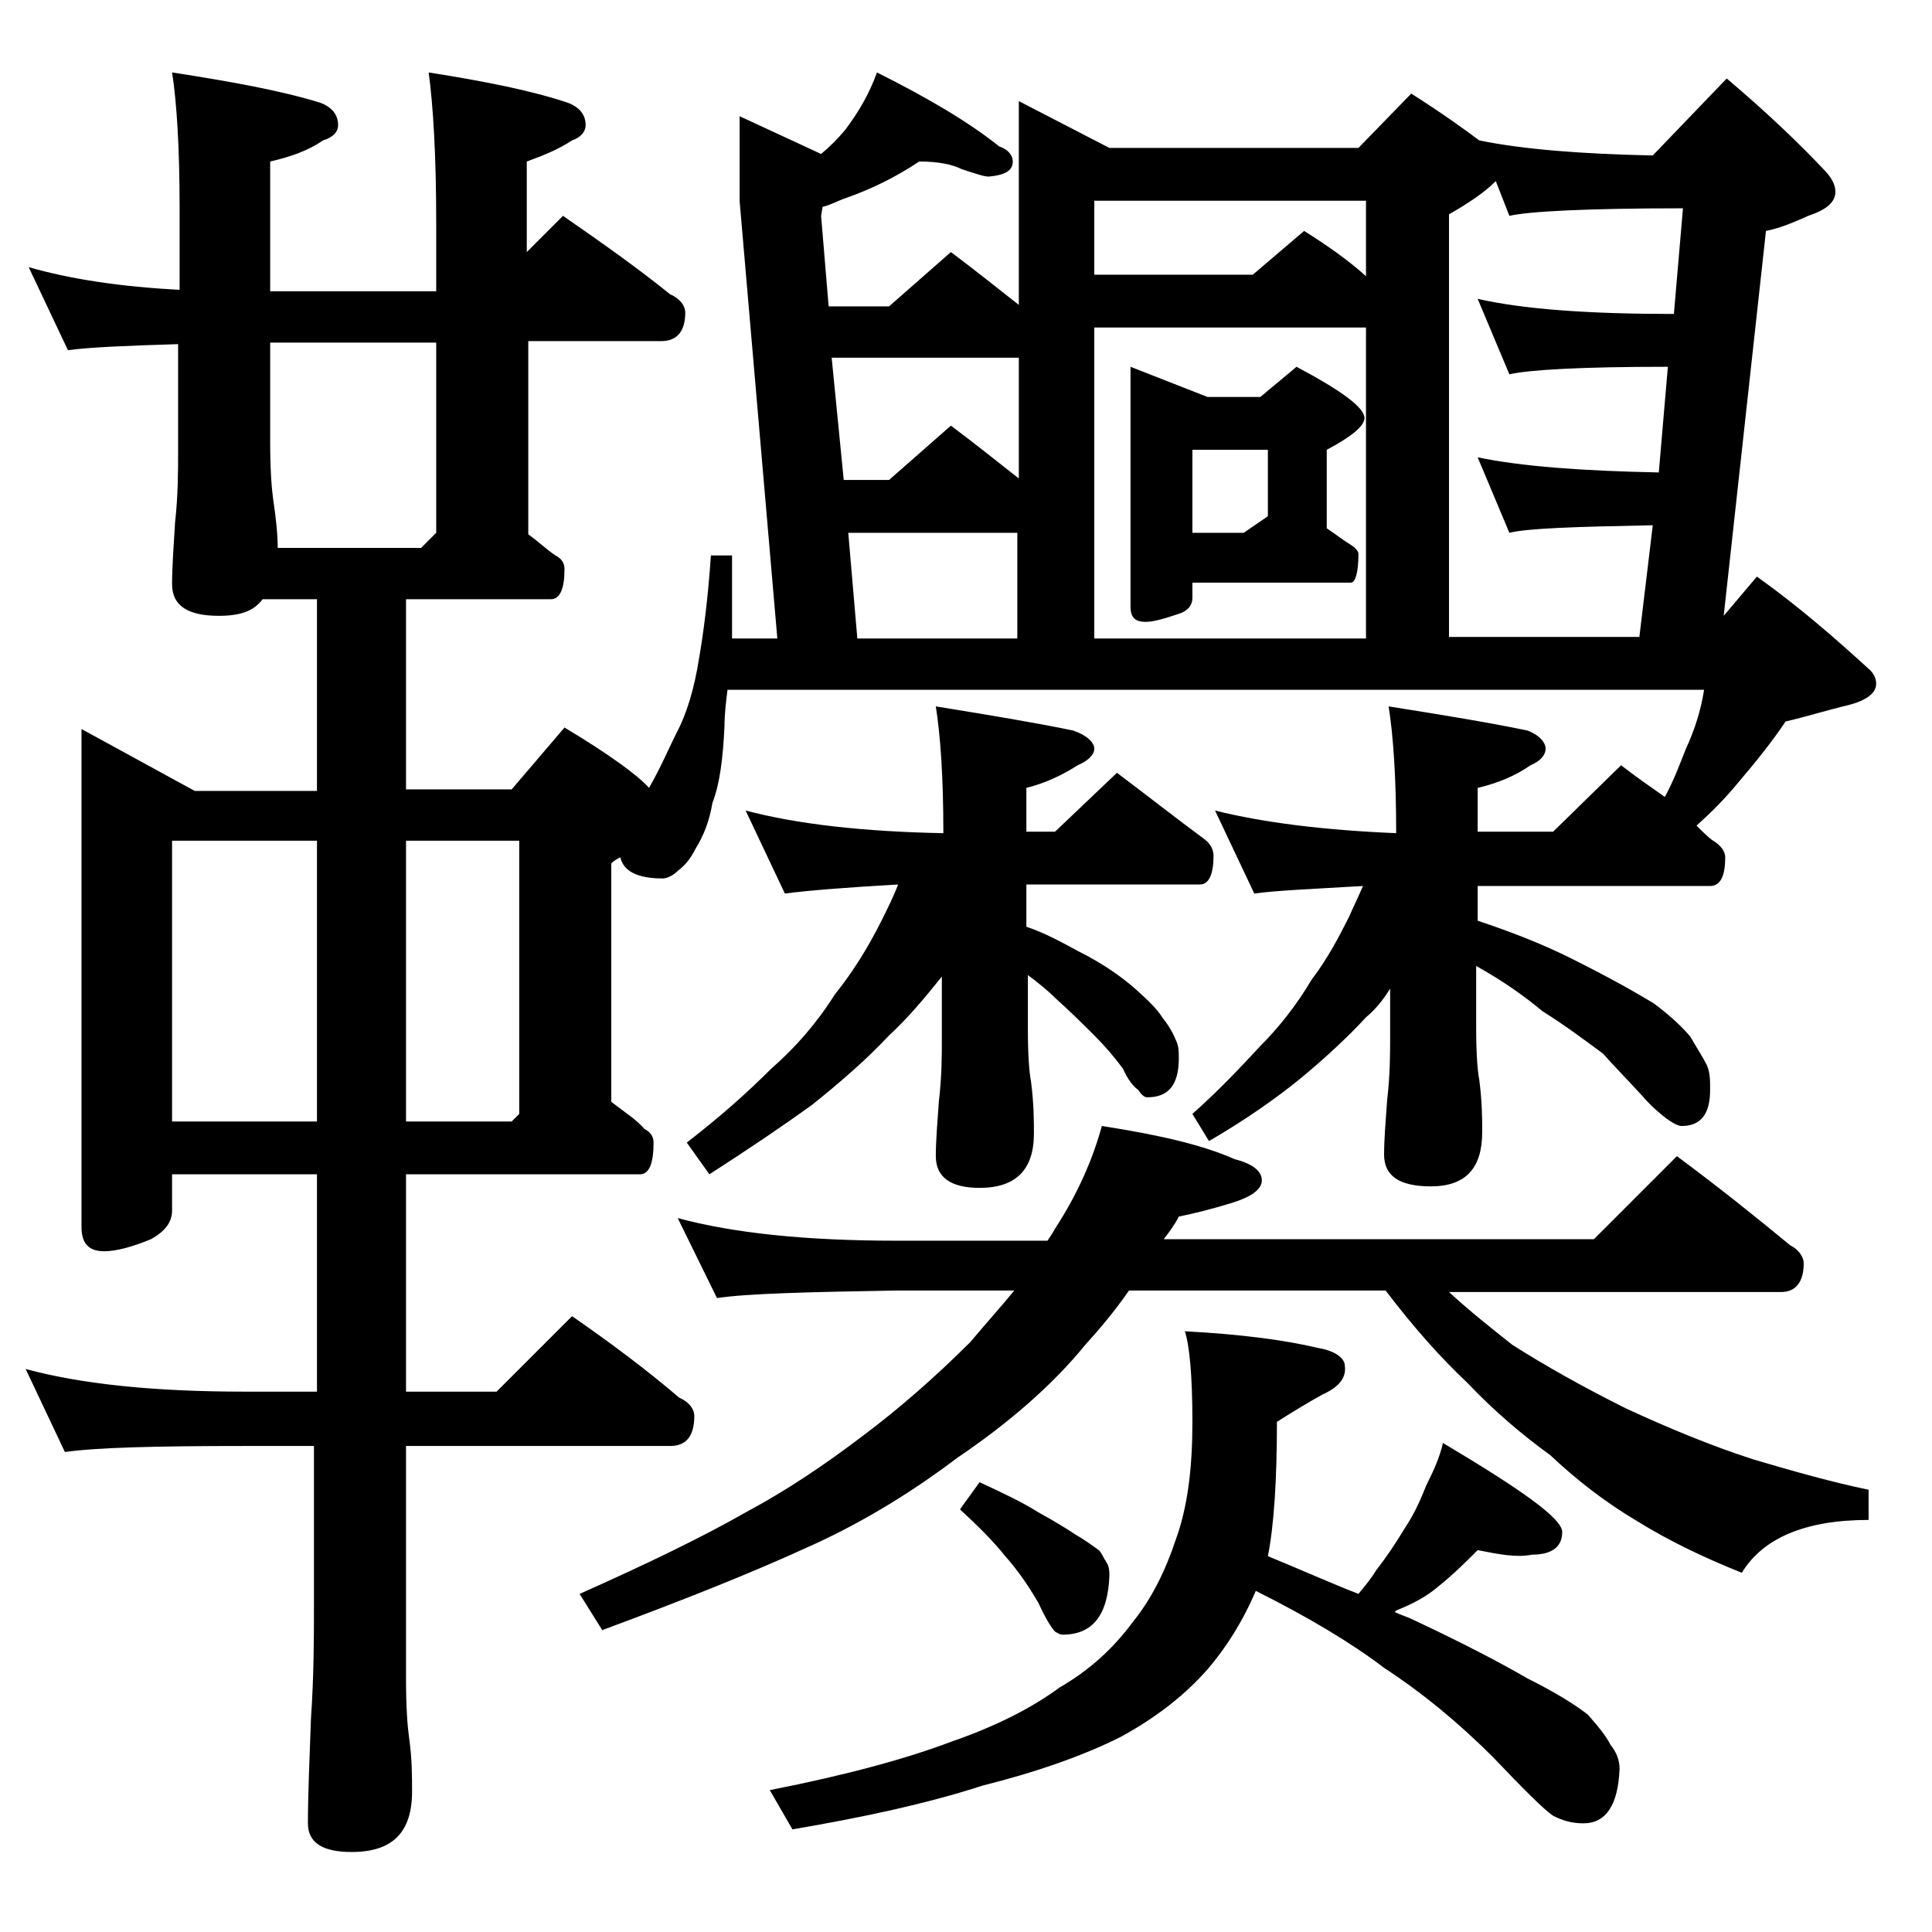<?xml version="1.0" encoding="utf-8"?>
<!-- Generator: Adobe Illustrator 18.0.0, SVG Export Plug-In . SVG Version: 6.00 Build 0)  -->
<!DOCTYPE svg PUBLIC "-//W3C//DTD SVG 1.1//EN" "http://www.w3.org/Graphics/SVG/1.1/DTD/svg11.dtd">
<svg version="1.1" id="Layer_1" xmlns="http://www.w3.org/2000/svg" xmlns:xlink="http://www.w3.org/1999/xlink" x="0px" y="0px"
	 viewBox="0 0 128 128" enable-background="new 0 0 128 128" xml:space="preserve">
<path d="M1.9,17.7c2.8,0.8,6.1,1.3,10,1.5v-5.4c0-4.1-0.2-7.1-0.5-9c3.9,0.6,7.2,1.2,9.8,2c0.8,0.3,1.2,0.8,1.2,1.5
	c0,0.4-0.3,0.8-1,1c-1,0.7-2.2,1.1-3.5,1.4v8.6h11v-4.5c0-4.5-0.2-7.8-0.5-10c3.8,0.6,6.8,1.2,9.2,2c0.8,0.3,1.2,0.8,1.2,1.5
	c0,0.4-0.3,0.8-0.9,1c-0.9,0.6-1.9,1-3,1.4v6l2.4-2.4c2.6,1.8,5,3.5,7.1,5.2c0.7,0.3,1,0.8,1,1.2c0,1.2-0.5,1.9-1.6,1.9H35v12.8
	c0.7,0.5,1.2,1,1.8,1.4c0.4,0.2,0.6,0.5,0.6,0.9c0,1.3-0.3,2-0.9,2h-9.6v12.6h7l3.5-4.1c3,1.8,4.9,3.2,5.6,4
	c0.8-1.4,1.3-2.6,1.8-3.6c0.7-1.3,1.2-3,1.5-4.9c0.3-1.7,0.6-4,0.8-6.9h1.4v5.5h3l-2.5-29V7.7l5.4,2.5c0.6-0.5,1.1-1,1.6-1.6
	c0.9-1.2,1.6-2.4,2.1-3.8c3.4,1.7,6.1,3.3,8.1,4.9c0.6,0.2,0.9,0.6,0.9,1c0,0.6-0.5,0.9-1.6,1c-0.3,0-0.9-0.2-1.8-0.5
	c-0.6-0.3-1.5-0.5-2.8-0.5c-1.5,1-3.1,1.8-4.8,2.4c-0.6,0.2-1.1,0.5-1.6,0.6l-0.1,0.6l0.5,6h4l4.1-3.6c1.6,1.2,3.1,2.4,4.5,3.5V6.7
	l6,3.1H90l3.5-3.6c2.2,1.4,3.7,2.5,4.5,3.1c2.9,0.6,6.8,0.9,11.5,1l4.9-5.1c2.6,2.2,4.7,4.2,6.4,6c0.5,0.5,0.8,1,0.8,1.5
	c0,0.7-0.6,1.2-1.8,1.6c-0.9,0.4-1.8,0.8-2.8,1l-2.8,25.5l2.2-2.6c2.8,2,5.2,4.1,7.5,6.2c0.2,0.2,0.4,0.5,0.4,0.9
	c0,0.7-0.8,1.2-2.2,1.5c-1.2,0.3-2.5,0.7-3.8,1c-0.8,1.2-1.9,2.6-3.1,4c-0.9,1.1-1.8,2-2.8,2.9c0.4,0.4,0.8,0.8,1.1,1
	c0.5,0.3,0.8,0.7,0.8,1.1c0,1.2-0.3,1.9-1,1.9H97.9V61c2.1,0.7,4.2,1.5,6.2,2.5c2.4,1.2,4.2,2.2,5.5,3c1.2,0.9,2,1.7,2.4,2.2
	c0.4,0.7,0.8,1.3,1.1,1.9c0.2,0.5,0.2,1,0.2,1.6c0,1.6-0.6,2.4-1.9,2.4c-0.2,0-0.6-0.2-1-0.5c-0.4-0.3-1-0.8-1.6-1.5
	c-1-1.1-1.9-2-2.6-2.8c-1.1-0.8-2.4-1.8-4-2.8c-1.2-1-2.6-2-4.4-3v4.1c0,1.8,0.1,2.9,0.2,3.4c0.2,1.5,0.2,2.7,0.2,3.5
	c0,2.4-1.1,3.6-3.4,3.6c-2.1,0-3.1-0.7-3.1-2.1c0-1,0.1-2.2,0.2-3.6c0.2-1.7,0.2-3.1,0.2-4.2v-3.2c-0.5,0.8-1,1.4-1.6,1.9
	c-1.2,1.3-2.7,2.7-4.4,4.1c-1.6,1.3-3.6,2.7-6,4.1L79,73.8c1.8-1.6,3.2-3.1,4.5-4.5c1.2-1.2,2.4-2.7,3.4-4.4c1-1.3,1.8-2.8,2.5-4.2
	c0.3-0.7,0.6-1.3,0.9-2c-3.4,0.2-5.8,0.3-7.2,0.5l-2.6-5.5c3.2,0.8,7.2,1.3,12,1.5c0-3.8-0.2-6.5-0.5-8.4c3.8,0.6,6.8,1.1,9.2,1.6
	c0.8,0.3,1.2,0.8,1.2,1.2c0,0.4-0.3,0.8-1,1.1c-1,0.7-2.2,1.2-3.5,1.5v2.9h5l4.5-4.4c0.9,0.7,1.9,1.4,2.9,2.1c0.6-1.1,1-2.2,1.4-3.2
	c0.6-1.3,1-2.6,1.2-3.9H48.2c-0.1,0.8-0.2,1.6-0.2,2.4c-0.1,2.1-0.3,3.8-0.8,5.1c-0.2,1.2-0.6,2.2-1.1,3c-0.4,0.8-0.8,1.2-1.2,1.5
	c-0.3,0.3-0.7,0.5-1,0.5c-1.7,0-2.6-0.5-2.8-1.4c-0.2,0.1-0.4,0.2-0.6,0.4V73c0.9,0.7,1.7,1.2,2.2,1.8c0.4,0.2,0.6,0.5,0.6,0.9
	c0,1.4-0.3,2.1-0.9,2.1H26.9v14.4h6l5-5c2.6,1.8,5,3.6,7.1,5.4c0.7,0.3,1,0.8,1,1.2c0,1.3-0.5,2-1.6,2H26.9v15.5
	c0,1.8,0.1,3.1,0.2,3.8c0.2,1.4,0.2,2.6,0.2,3.6c0,2.7-1.3,4-4,4c-1.9,0-2.9-0.6-2.9-1.9c0-1.8,0.1-4.1,0.2-6.9
	c0.2-2.9,0.2-5.5,0.2-7.6V95.8h-4.6c-5.8,0-9.8,0.1-11.9,0.4l-2.6-5.5c3.7,1,8.5,1.5,14.5,1.5H21V77.8h-9.6v2.4
	c0,0.8-0.5,1.4-1.4,1.9c-1.2,0.5-2.3,0.8-3.1,0.8c-1,0-1.5-0.5-1.5-1.6v-33l7.5,4.1H21V39.7h-3.6c-0.6,0.8-1.5,1.1-2.9,1.1
	c-2.1,0-3.1-0.7-3.1-2.1c0-1.1,0.1-2.5,0.2-4.1c0.2-1.8,0.2-3.4,0.2-4.8v-7C8.5,22.9,6,23,4.5,23.2L1.9,17.7z M11.4,74.3H21V55.7
	h-9.6V74.3z M18.4,36.3h9.5l1-1V22.7h-11v6.6c0,1.8,0.1,3.1,0.2,3.8C18.3,34.4,18.4,35.5,18.4,36.3z M26.9,55.7v18.6h7l0.5-0.5V55.7
	H26.9z M44.9,80.7c3.7,1,8.5,1.5,14.5,1.5h10c0.2-0.3,0.4-0.6,0.5-0.8c1.5-2.3,2.5-4.6,3.1-6.8c3.9,0.6,6.8,1.3,8.8,2.2
	c1.2,0.3,1.8,0.8,1.8,1.4c0,0.6-0.7,1.1-2,1.5c-1.3,0.4-2.5,0.7-3.5,0.9c-0.3,0.6-0.7,1.1-1,1.5h28.5l5.5-5.5c2.7,2,5.2,4,7.5,5.9
	c0.6,0.3,0.9,0.8,0.9,1.2c0,1.2-0.5,1.9-1.5,1.9H96c1.3,1.2,2.8,2.4,4.2,3.5c2.2,1.4,4.7,2.8,7.5,4.2c2.8,1.3,5.7,2.5,8.5,3.4
	c2.7,0.8,5.2,1.5,7.6,2v2c-4.2,0-7,1.2-8.4,3.5c-2.5-1-4.8-2.1-6.9-3.4c-2.2-1.3-4.1-2.8-5.8-4.4c-1.8-1.3-3.7-2.9-5.5-4.8
	c-1.7-1.6-3.5-3.6-5.4-6.1H74.8c-0.9,1.3-1.9,2.5-2.9,3.6c-2.2,2.7-5.1,5.2-8.5,7.5c-3.3,2.5-6.7,4.5-10.1,6
	c-3.5,1.6-8,3.4-13.4,5.4l-1.5-2.4c4.5-2,8.2-3.8,11-5.4c2.8-1.5,5.3-3.2,7.8-5.1c2.4-1.8,4.8-3.9,7.1-6.2c1-1.2,2-2.3,2.9-3.4h-7.8
	c-5.9,0.1-9.9,0.2-11.9,0.5L44.9,80.7z M49.4,53.7c3.4,0.9,7.8,1.4,13.1,1.5c0-3.8-0.2-6.5-0.5-8.4c3.7,0.6,6.7,1.1,9.1,1.6
	c0.9,0.3,1.4,0.8,1.4,1.2c0,0.4-0.4,0.8-1.1,1.1c-1.1,0.7-2.2,1.2-3.4,1.5v2.9h1.9l4.1-3.9c2,1.5,3.9,3,5.8,4.4
	c0.4,0.3,0.6,0.7,0.6,1.1c0,1.2-0.3,1.9-0.9,1.9H68v2.8c1.2,0.4,2.3,1,3.4,1.6c1.8,0.9,3,1.8,3.8,2.5c0.9,0.8,1.5,1.4,1.8,1.9
	c0.4,0.5,0.7,1,0.9,1.5c0.2,0.4,0.2,0.8,0.2,1.2c0,1.8-0.7,2.6-2.1,2.6c-0.2,0-0.4-0.2-0.6-0.5c-0.3-0.2-0.7-0.7-1-1.4
	c-0.6-0.8-1.2-1.5-1.8-2.1c-0.8-0.8-1.6-1.6-2.6-2.5c-0.5-0.5-1.1-1-1.9-1.6v3.6c0,1.8,0.1,2.9,0.2,3.4c0.2,1.5,0.2,2.7,0.2,3.5
	c0,2.4-1.2,3.6-3.6,3.6c-1.9,0-2.9-0.7-2.9-2.1c0-1,0.1-2.2,0.2-3.6c0.2-1.7,0.2-3.1,0.2-4.2v-4.1c-1.2,1.5-2.3,2.8-3.5,3.9
	c-1.4,1.5-3.1,3-5.1,4.6C52,74.5,49.8,76,47,77.8l-1.5-2.1c2.2-1.7,4-3.3,5.6-4.9c1.6-1.4,3-3,4.2-4.9c1.2-1.5,2.2-3.1,3.1-4.9
	c0.4-0.8,0.8-1.6,1.1-2.4C56,58.8,53.5,59,52,59.2L49.4,53.7z M97.9,102.7c-0.8,0.8-1.6,1.6-2.6,2.4c-0.8,0.7-1.8,1.2-2.8,1.6
	l-0.1,0.1c0.4,0.2,0.8,0.3,1.2,0.5c3.2,1.5,5.7,2.8,7.6,3.9c1.8,0.9,3.1,1.7,4,2.4c0.7,0.8,1.2,1.4,1.5,2c0.4,0.5,0.6,1,0.6,1.6
	c-0.1,2.4-0.9,3.6-2.4,3.6c-0.8,0-1.4-0.2-2-0.5c-0.6-0.4-1.9-1.7-4-3.9c-2.2-2.2-4.6-4.2-7.2-5.9c-2.1-1.6-4.9-3.3-8.5-5.1
	c-0.9,2.1-2,3.8-3.2,5.2c-1.5,1.7-3.4,3.2-5.8,4.5c-2.4,1.2-5.5,2.3-9.1,3.2c-3.7,1.2-7.9,2.1-12.6,2.9l-1.5-2.6
	c5.1-1,9.1-2.1,12-3.2c2.9-1,5.3-2.2,7.2-3.6c1.9-1.1,3.5-2.5,4.9-4.4c1.2-1.5,2.1-3.3,2.8-5.4c0.8-2.2,1.1-4.8,1.1-7.8
	c0-3.1-0.2-5.1-0.5-6c3.8,0.2,6.7,0.6,8.8,1.1c1.2,0.2,1.8,0.7,1.8,1.2c0.1,0.8-0.4,1.4-1.5,1.9c-0.9,0.5-1.9,1.1-3,1.8
	c0,3.9-0.2,6.9-0.6,8.9c2.2,0.9,4.2,1.8,6,2.5c0.5-0.6,0.9-1.1,1.2-1.6c0.7-0.9,1.3-1.8,1.9-2.8c0.6-0.9,1-1.8,1.4-2.8
	c0.5-1,0.9-1.9,1.1-2.8c5.2,3.1,7.9,5,7.9,5.9c0,1-0.7,1.5-2,1.5C100.5,103.2,99.4,103,97.9,102.7z M55.1,23.7l0.8,8.1h3l4.1-3.6
	c1.6,1.2,3.1,2.4,4.5,3.5v-8H55.1z M56.2,35.3l0.6,7h10.6v-7H56.2z M64.9,98.2c1.5,0.7,2.8,1.3,3.9,2c1.1,0.6,1.9,1.1,2.5,1.5
	c0.7,0.4,1.2,0.8,1.5,1c0.2,0.2,0.3,0.5,0.5,0.8c0.2,0.3,0.2,0.6,0.2,0.9c-0.1,2.6-1.1,3.9-3.1,3.9c-0.2,0-0.3-0.1-0.5-0.2
	c-0.2-0.2-0.6-0.8-1.1-1.9c-0.7-1.2-1.4-2.2-2.2-3.1c-0.8-1-1.8-2-3-3.1L64.9,98.2z M72.5,18.2H83l3.4-2.9c1.6,1,3,2,4.1,3v-5h-18
	V18.2z M72.5,42.3h18V21.7h-18V42.3z M74.9,24.3l5.1,2h3.5l2.4-2c3,1.6,4.5,2.7,4.5,3.4c0,0.5-0.8,1.2-2.5,2.1V35
	c0.6,0.4,1.1,0.8,1.6,1.1c0.3,0.2,0.5,0.4,0.5,0.6c0,1.2-0.2,1.9-0.5,1.9H79v1c0,0.5-0.3,0.9-1,1.1c-0.9,0.3-1.6,0.5-2.1,0.5
	c-0.7,0-1-0.3-1-1V24.3z M79,35.3h3.4l1.6-1.1v-4.4h-5V35.3z M108.6,42.3l0.9-7.5c-5.2,0.1-8.3,0.2-9.5,0.5l-2.1-5
	c2.9,0.6,6.9,0.9,12,1l0.6-7c-5.8,0-9.2,0.2-10.5,0.5l-2.1-5c3.1,0.7,7.4,1,13,1l0.6-7c-6.3,0-10.2,0.2-11.5,0.5L99.1,12
	c-0.7,0.7-1.7,1.4-3.1,2.2v28H108.6z"/>
</svg>
